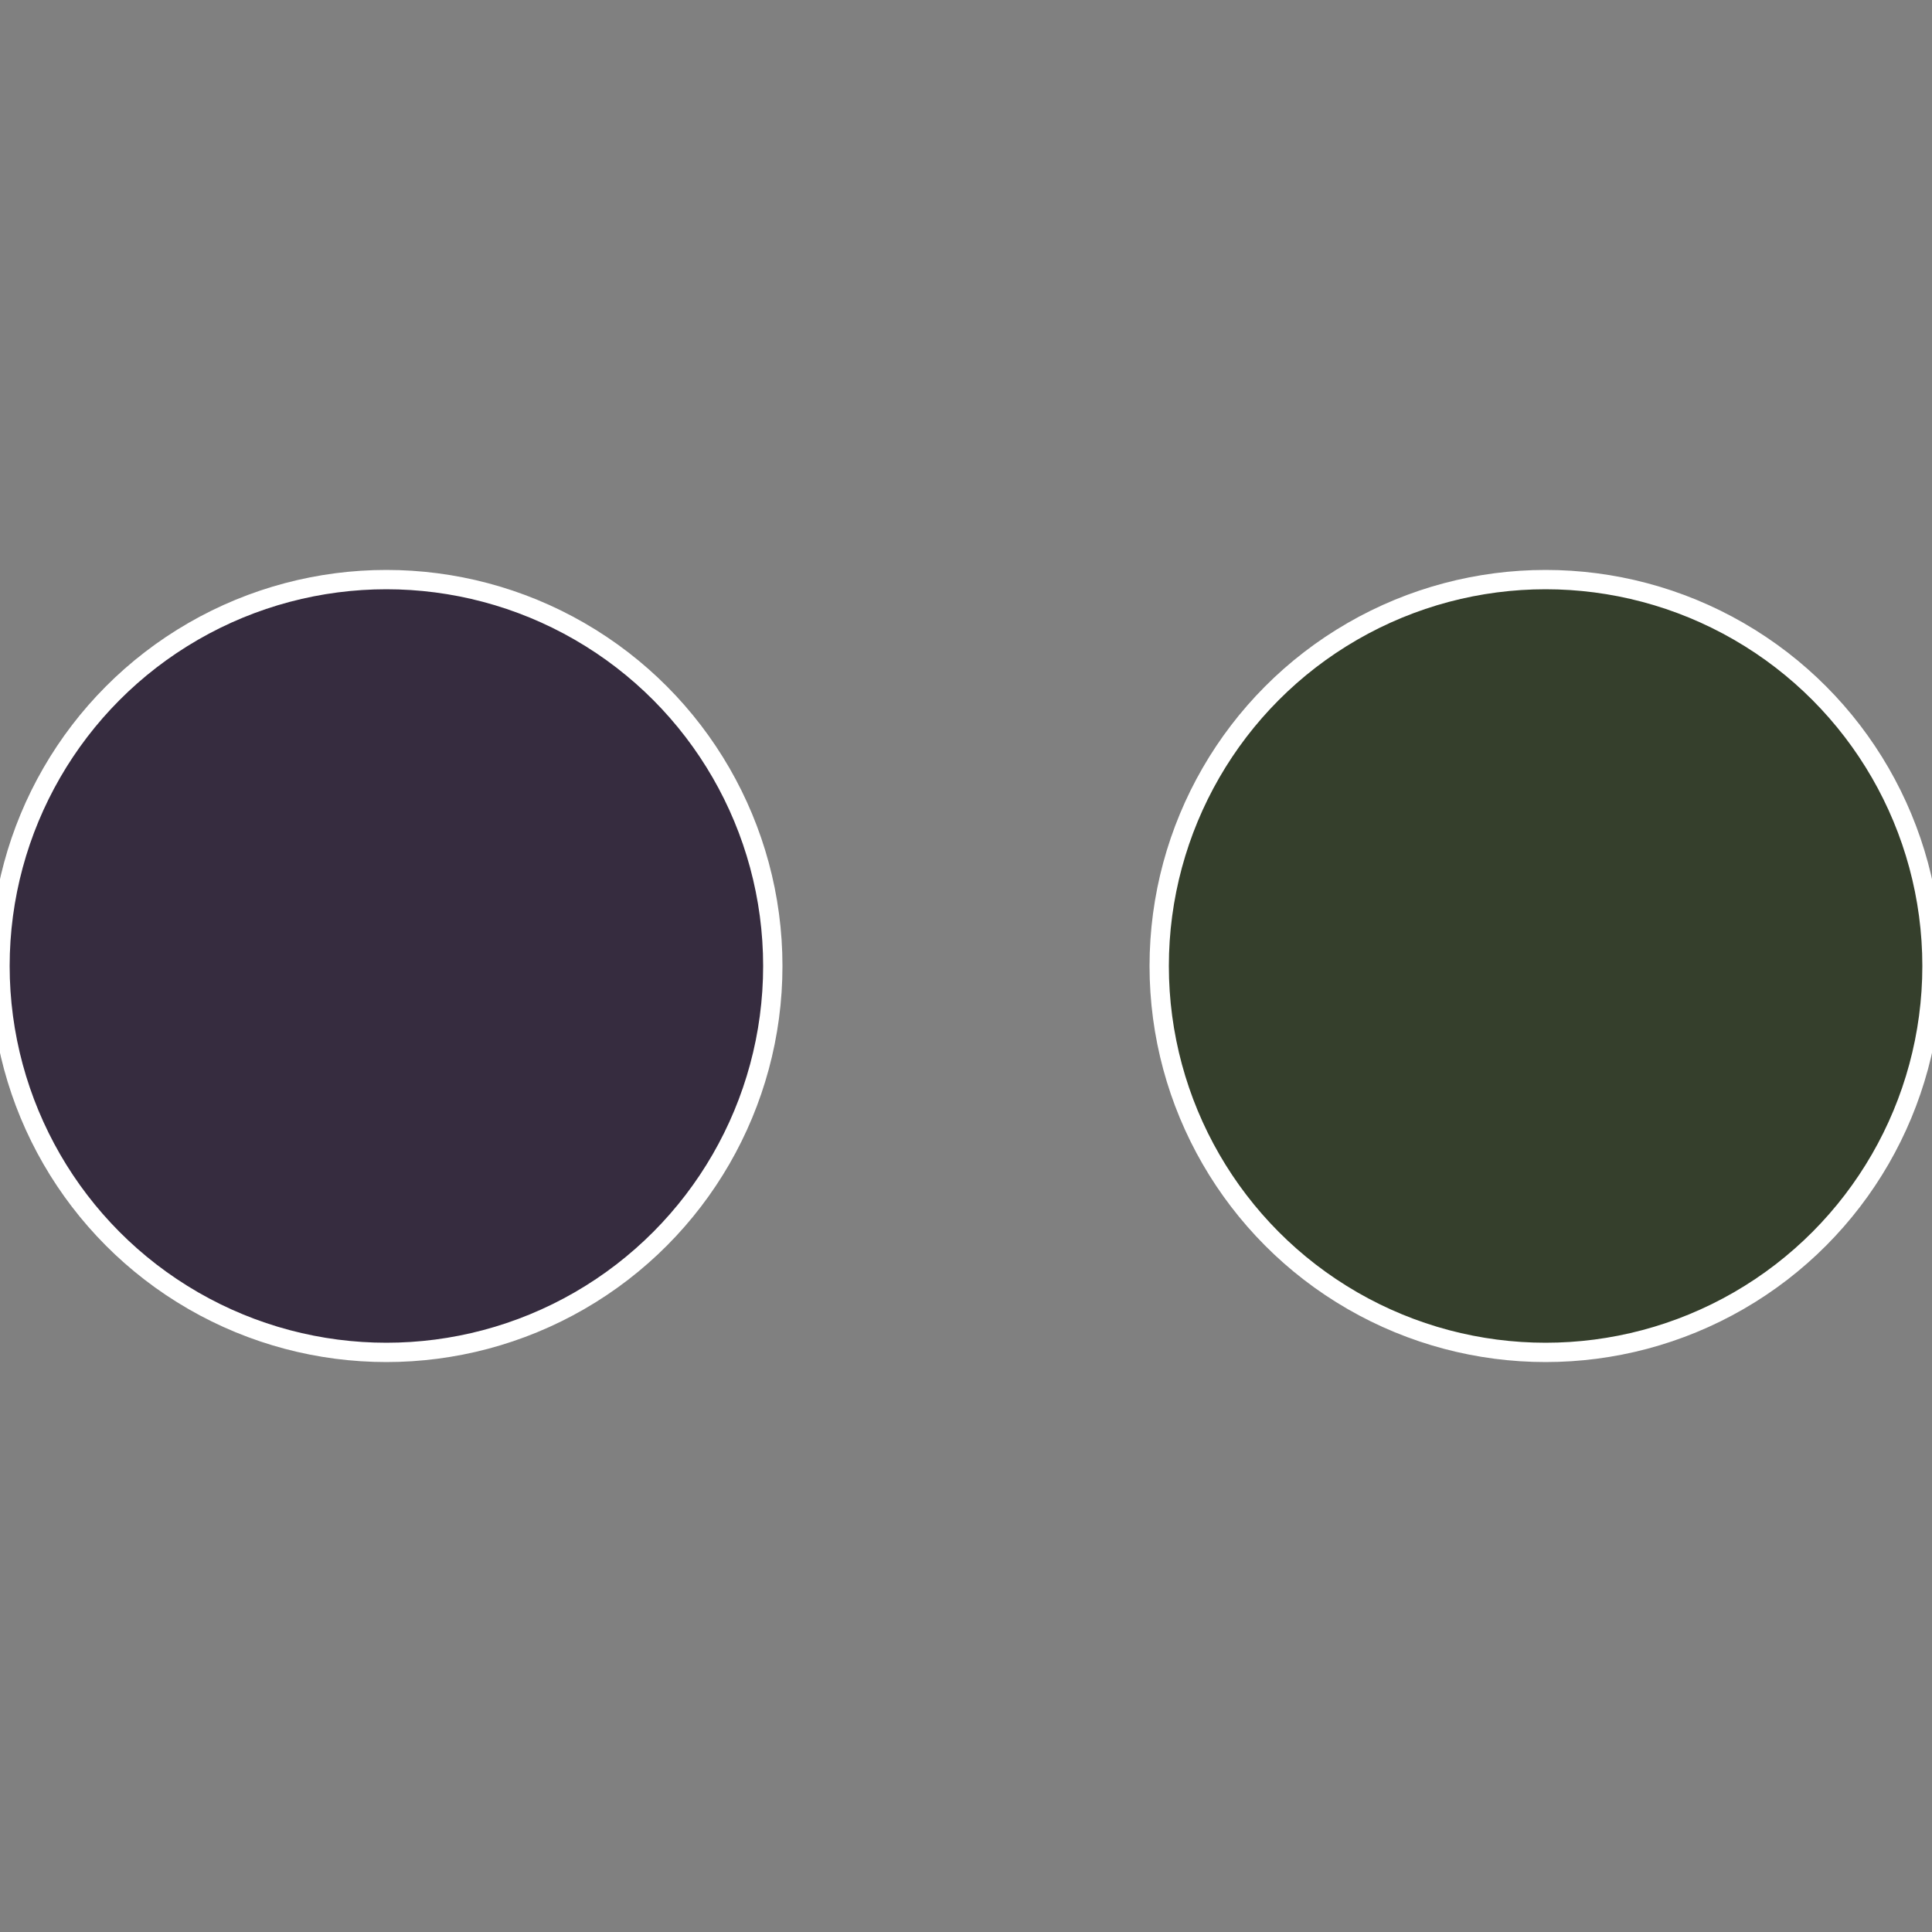 <?xml version="1.0" standalone="no"?>
<svg width="500" height="500" viewBox="-1 -1 2 2" xmlns="http://www.w3.org/2000/svg">
 
                <rect x="-1" y="-1" width="2" height="2" fill="#808080" stroke="none"/>
 
                <circle cx="0.6" cy="0" r="0.4" fill="#353f2c" stroke="#fff" stroke-width="1%" />
             
                <circle cx="-0.6" cy="7.3478807948841E-17" r="0.4" fill="#362c3f" stroke="#fff" stroke-width="1%" />
            </svg>
